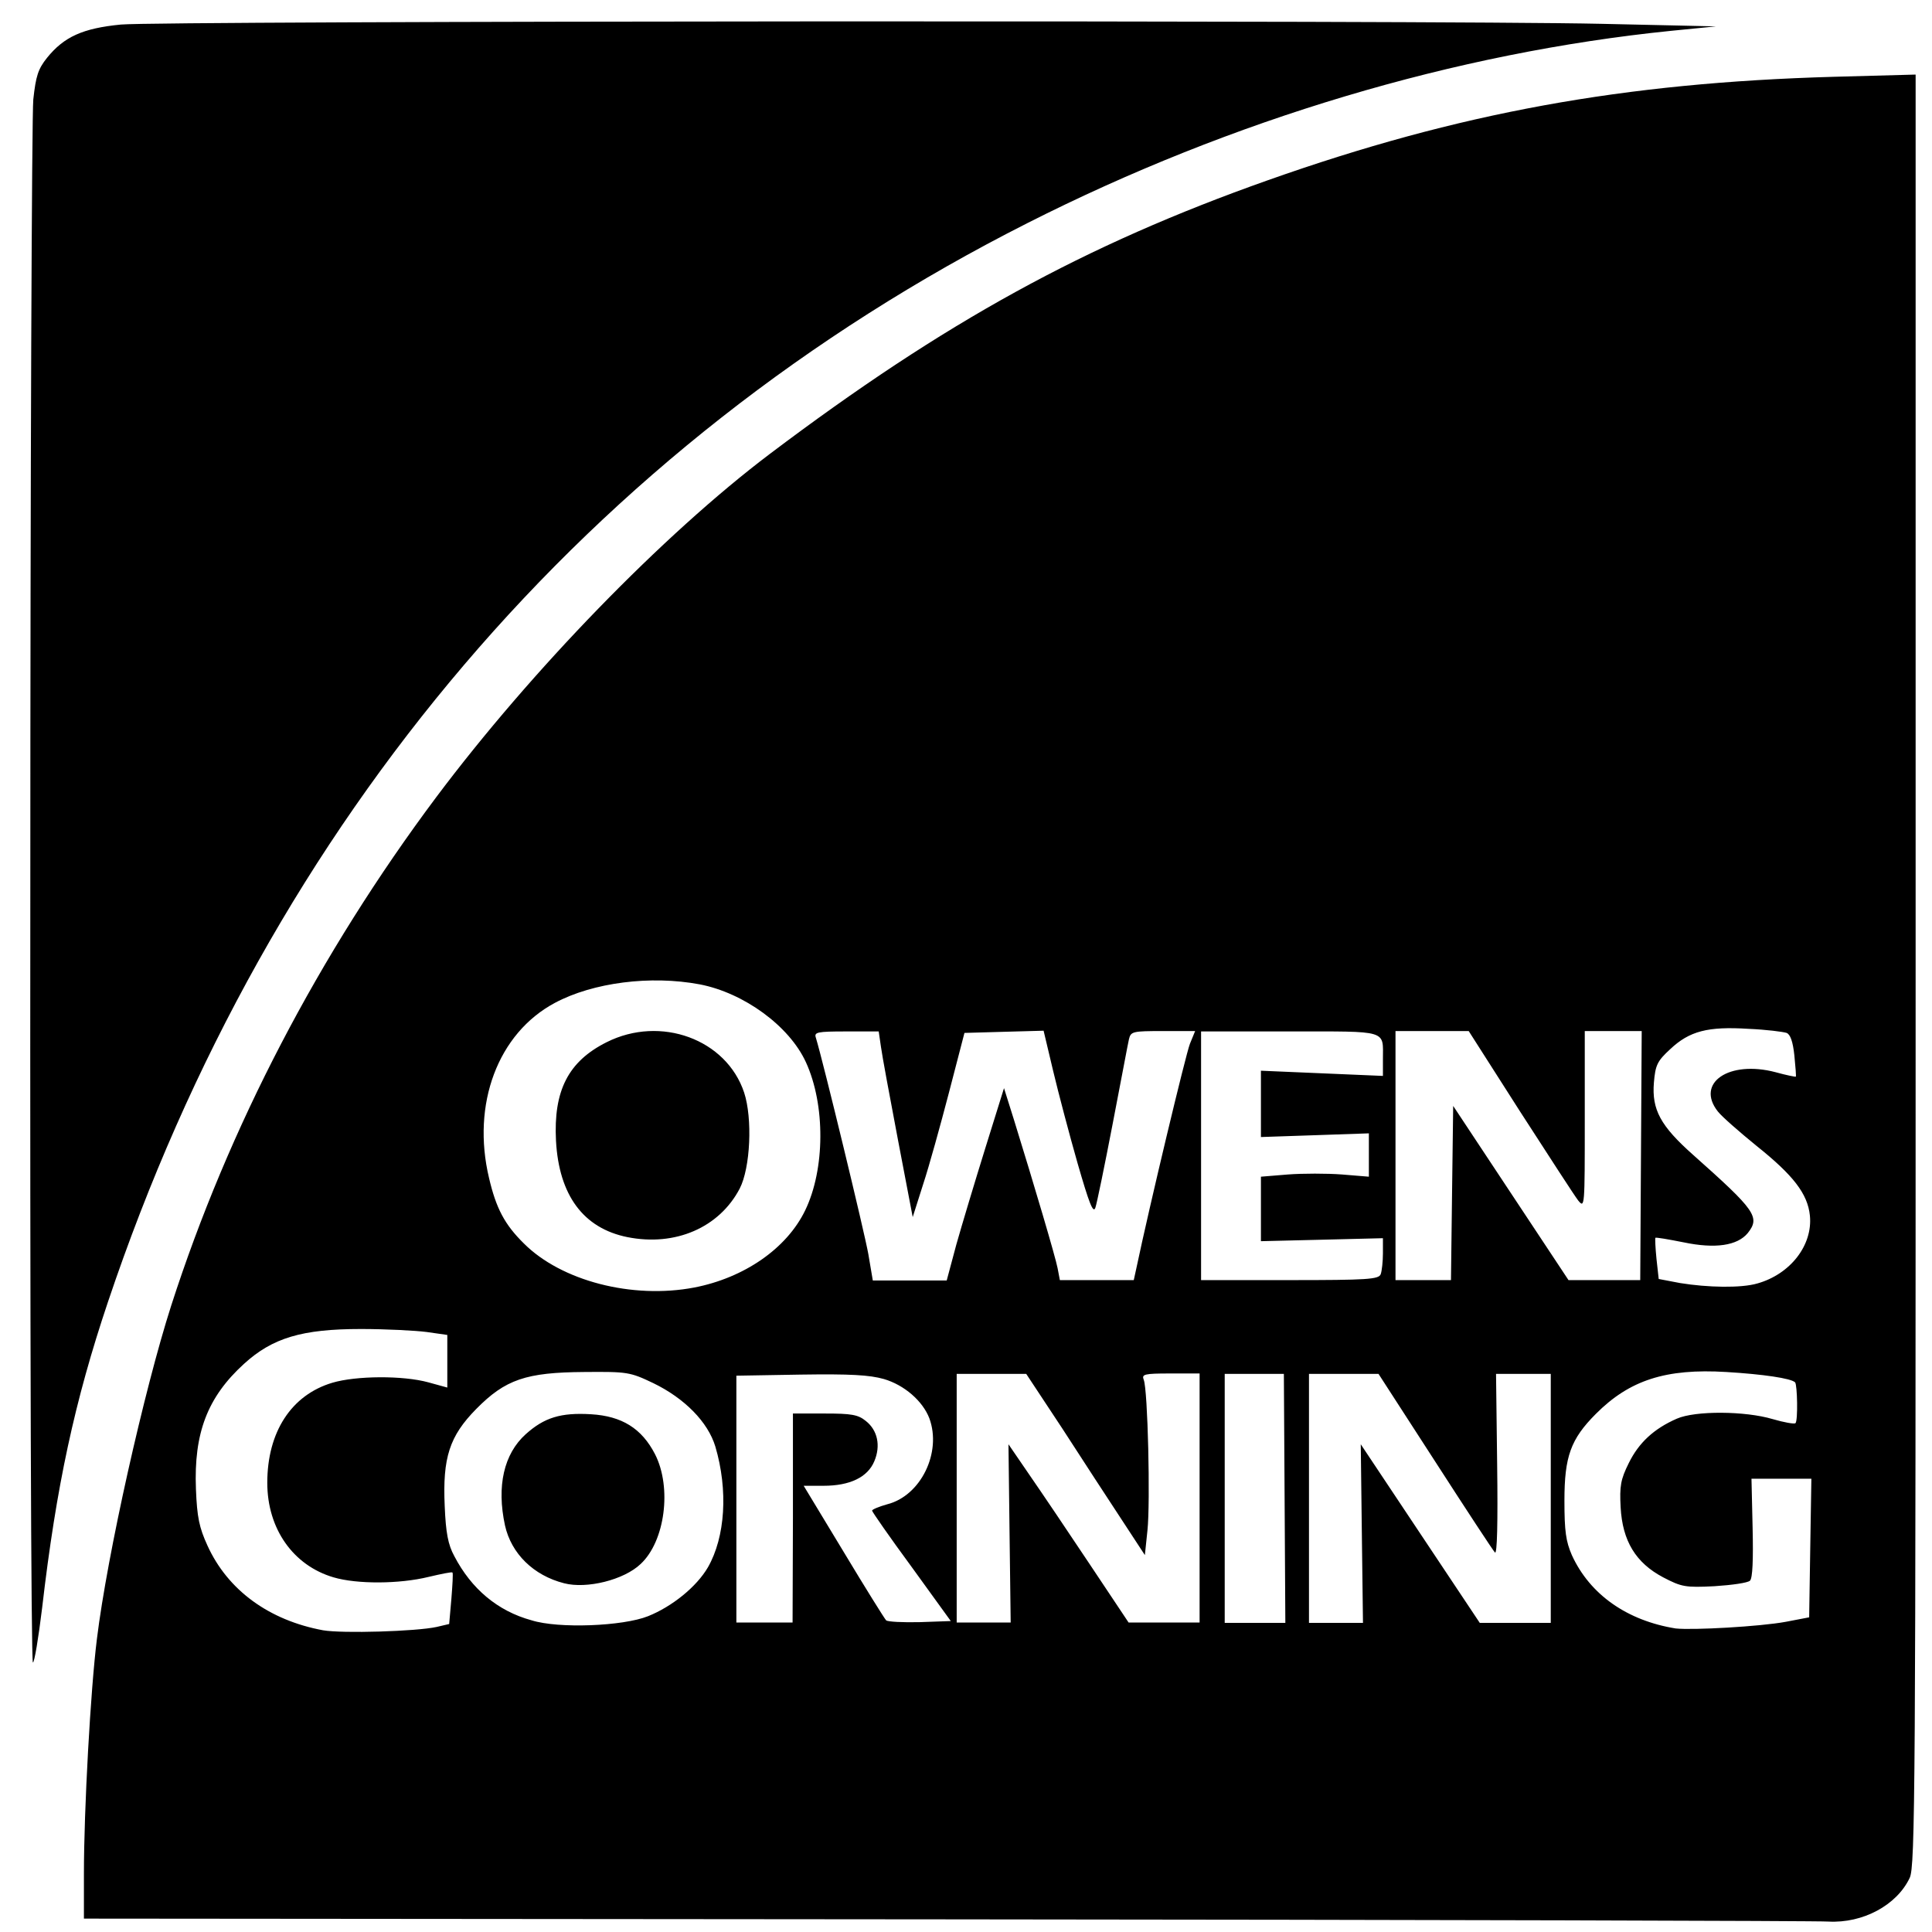 <svg width="55" height="55" viewBox="0 0 55 55" fill="none" xmlns="http://www.w3.org/2000/svg">
<path d="M27.004 54.64L2.389 54.619V53.343C2.389 51.507 2.579 48.099 2.758 46.664C3.052 44.259 4.105 39.564 4.873 37.17C6.504 32.106 9.082 27.158 12.418 22.695C15.123 19.087 18.869 15.226 21.91 12.926C26.899 9.16 30.877 6.976 36.096 5.13C41.526 3.209 46.22 2.355 52.208 2.186L54.534 2.123V27.611C54.534 50.958 54.523 53.132 54.365 53.459C53.997 54.239 53.029 54.756 52.05 54.703C51.808 54.682 40.537 54.651 27.004 54.64ZM12.429 46.316L12.787 46.232L12.85 45.515C12.881 45.124 12.902 44.787 12.881 44.766C12.86 44.744 12.555 44.808 12.197 44.892C11.376 45.093 10.166 45.103 9.493 44.903C8.346 44.565 7.609 43.521 7.609 42.212C7.609 40.767 8.293 39.712 9.461 39.364C10.135 39.163 11.471 39.153 12.197 39.353L12.734 39.501V38.752V38.003L12.145 37.919C11.818 37.877 10.976 37.834 10.271 37.834C8.598 37.834 7.756 38.087 6.946 38.826C5.904 39.775 5.515 40.799 5.578 42.392C5.609 43.194 5.673 43.489 5.904 43.995C6.483 45.272 7.662 46.127 9.198 46.411C9.756 46.506 11.85 46.443 12.429 46.316ZM50.84 46.169L51.503 46.042L51.534 44.069L51.566 42.096H50.714H49.861L49.893 43.489C49.914 44.407 49.893 44.924 49.819 44.998C49.756 45.061 49.303 45.124 48.809 45.156C47.977 45.198 47.872 45.177 47.346 44.903C46.567 44.491 46.188 43.869 46.136 42.909C46.104 42.307 46.136 42.117 46.367 41.653C46.651 41.073 47.083 40.672 47.735 40.387C48.262 40.155 49.682 40.166 50.461 40.398C50.787 40.493 51.082 40.546 51.114 40.514C51.187 40.44 51.166 39.427 51.103 39.353C50.987 39.237 50.187 39.121 49.146 39.058C47.42 38.953 46.388 39.29 45.431 40.25C44.715 40.968 44.536 41.463 44.536 42.719C44.536 43.594 44.578 43.879 44.747 44.27C45.262 45.398 46.325 46.137 47.704 46.359C48.188 46.411 50.103 46.306 50.84 46.169ZM18.448 46.01C19.132 45.736 19.827 45.177 20.153 44.618C20.648 43.753 20.732 42.423 20.364 41.179C20.153 40.482 19.49 39.807 18.596 39.374C17.933 39.058 17.859 39.047 16.628 39.058C14.976 39.069 14.386 39.269 13.555 40.113C12.797 40.883 12.597 41.495 12.66 42.877C12.692 43.637 12.755 43.974 12.934 44.301C13.418 45.23 14.165 45.863 15.133 46.127C15.902 46.369 17.733 46.295 18.448 46.01ZM16.059 45.072C15.186 44.85 14.555 44.227 14.376 43.426C14.134 42.307 14.344 41.39 14.965 40.83C15.491 40.356 15.965 40.208 16.828 40.261C17.701 40.313 18.269 40.662 18.648 41.4C19.132 42.35 18.932 43.879 18.238 44.523C17.764 44.977 16.701 45.24 16.059 45.072ZM22.573 43.215V40.24H23.479C24.236 40.24 24.426 40.271 24.647 40.451C24.983 40.714 25.078 41.157 24.889 41.601C24.699 42.054 24.194 42.297 23.447 42.297H22.879L24.015 44.175C24.636 45.209 25.183 46.084 25.226 46.127C25.268 46.169 25.699 46.19 26.183 46.179L27.067 46.148L25.952 44.607C25.331 43.763 24.826 43.035 24.826 43.004C24.826 42.972 25.026 42.888 25.257 42.824C26.215 42.582 26.814 41.347 26.457 40.377C26.267 39.881 25.741 39.427 25.162 39.258C24.752 39.142 24.205 39.111 22.794 39.132L20.963 39.163V42.677V46.19H21.763H22.563L22.573 43.215ZM28.74 43.658L28.709 41.115L29.309 41.991C29.645 42.476 30.414 43.616 31.024 44.533L32.129 46.19H33.139H34.15V42.645V39.1H33.318C32.571 39.1 32.497 39.121 32.56 39.28C32.676 39.564 32.75 42.772 32.666 43.563L32.592 44.27L31.929 43.257C31.561 42.698 30.803 41.537 30.245 40.672L29.214 39.111H28.225H27.235V42.656V46.19H28.004H28.772L28.74 43.658ZM36.57 42.656L36.549 39.111H35.707H34.865V42.656V46.2H35.728H36.591L36.57 42.656ZM38.769 43.658L38.738 41.115L40.432 43.658L42.126 46.2H43.137H44.147V42.656V39.111H43.368H42.589L42.621 41.706C42.642 43.352 42.621 44.259 42.558 44.196C42.505 44.143 41.737 42.972 40.853 41.601L39.243 39.111H38.254H37.264V42.656V46.2H38.033H38.801L38.769 43.658ZM19.764 36.653C21.184 36.378 22.395 35.545 22.921 34.458C23.489 33.287 23.5 31.452 22.942 30.238C22.468 29.204 21.174 28.265 19.922 28.023C18.522 27.759 16.88 27.97 15.796 28.55C14.176 29.415 13.418 31.43 13.923 33.541C14.123 34.395 14.365 34.859 14.912 35.397C15.975 36.463 17.996 36.99 19.764 36.653ZM17.859 35.218C16.607 34.965 15.912 34.026 15.828 32.475C15.754 31.051 16.175 30.217 17.27 29.669C18.806 28.898 20.679 29.584 21.184 31.103C21.426 31.842 21.363 33.245 21.058 33.836C20.479 34.944 19.227 35.492 17.859 35.218ZM50.03 36.537C50.966 36.273 51.608 35.45 51.524 34.606C51.461 33.984 51.05 33.456 50.008 32.623C49.514 32.222 49.009 31.779 48.904 31.642C48.262 30.829 49.219 30.175 50.545 30.523C50.85 30.608 51.114 30.66 51.124 30.65C51.135 30.639 51.114 30.365 51.082 30.048C51.04 29.648 50.966 29.447 50.861 29.405C50.766 29.373 50.282 29.31 49.777 29.289C48.619 29.215 48.093 29.352 47.546 29.869C47.178 30.207 47.125 30.323 47.083 30.819C47.02 31.589 47.272 32.053 48.199 32.876C49.977 34.458 50.114 34.648 49.756 35.102C49.461 35.461 48.83 35.556 47.925 35.366C47.493 35.281 47.136 35.218 47.125 35.239C47.114 35.26 47.125 35.524 47.157 35.84L47.22 36.41L47.83 36.526C48.609 36.653 49.566 36.674 50.03 36.537ZM27.225 35.429C27.383 34.87 27.751 33.646 28.046 32.697L28.582 30.977L28.867 31.884C29.445 33.751 30.045 35.777 30.108 36.104L30.172 36.442H31.224H32.276L32.35 36.104C32.718 34.353 33.76 29.996 33.876 29.711L34.023 29.352H33.108C32.245 29.352 32.192 29.363 32.139 29.584C32.108 29.711 31.908 30.797 31.676 31.99C31.445 33.192 31.224 34.268 31.182 34.384C31.119 34.553 31.003 34.247 30.677 33.118C30.445 32.306 30.13 31.114 29.982 30.491L29.709 29.342L28.582 29.373L27.456 29.405L27.015 31.103C26.772 32.032 26.446 33.213 26.278 33.72L25.983 34.648L25.562 32.443C25.331 31.23 25.11 30.038 25.078 29.795L25.015 29.363H24.089C23.258 29.363 23.173 29.384 23.226 29.542C23.436 30.228 24.615 35.102 24.72 35.703L24.847 36.452H25.899H26.951L27.225 35.429ZM39.306 36.273C39.338 36.188 39.369 35.914 39.369 35.682V35.249L37.633 35.292L35.896 35.334V34.416V33.498L36.665 33.435C37.086 33.403 37.78 33.403 38.201 33.435L38.969 33.498V32.886V32.264L37.433 32.317L35.896 32.369V31.42V30.481L37.633 30.555L39.369 30.629V30.154C39.369 29.31 39.548 29.363 36.717 29.363H34.192V32.897V36.442H36.717C38.927 36.442 39.253 36.421 39.306 36.273ZM41.337 33.962L41.369 31.483L43.01 33.962L44.652 36.442H45.673H46.694L46.715 32.897L46.736 29.352H45.925H45.115V31.884C45.115 34.363 45.115 34.406 44.926 34.173C44.82 34.036 44.084 32.897 43.273 31.642L41.811 29.352H40.769H39.727V32.897V36.442H40.516H41.306L41.337 33.962ZM0.863 25.48C0.863 13.464 0.905 3.273 0.948 2.83C1.021 2.165 1.084 1.965 1.337 1.648C1.821 1.047 2.358 0.804 3.442 0.699C4.557 0.593 40.8 0.572 45.578 0.678L48.851 0.751L47.567 0.878C41.442 1.5 35.075 3.399 29.245 6.353C16.775 12.662 7.683 23.339 3.073 37.064C2.126 39.881 1.6 42.318 1.2 45.768C1.095 46.633 0.979 47.329 0.937 47.329C0.884 47.329 0.853 37.497 0.863 25.48Z" fill="black"/>
</svg>
